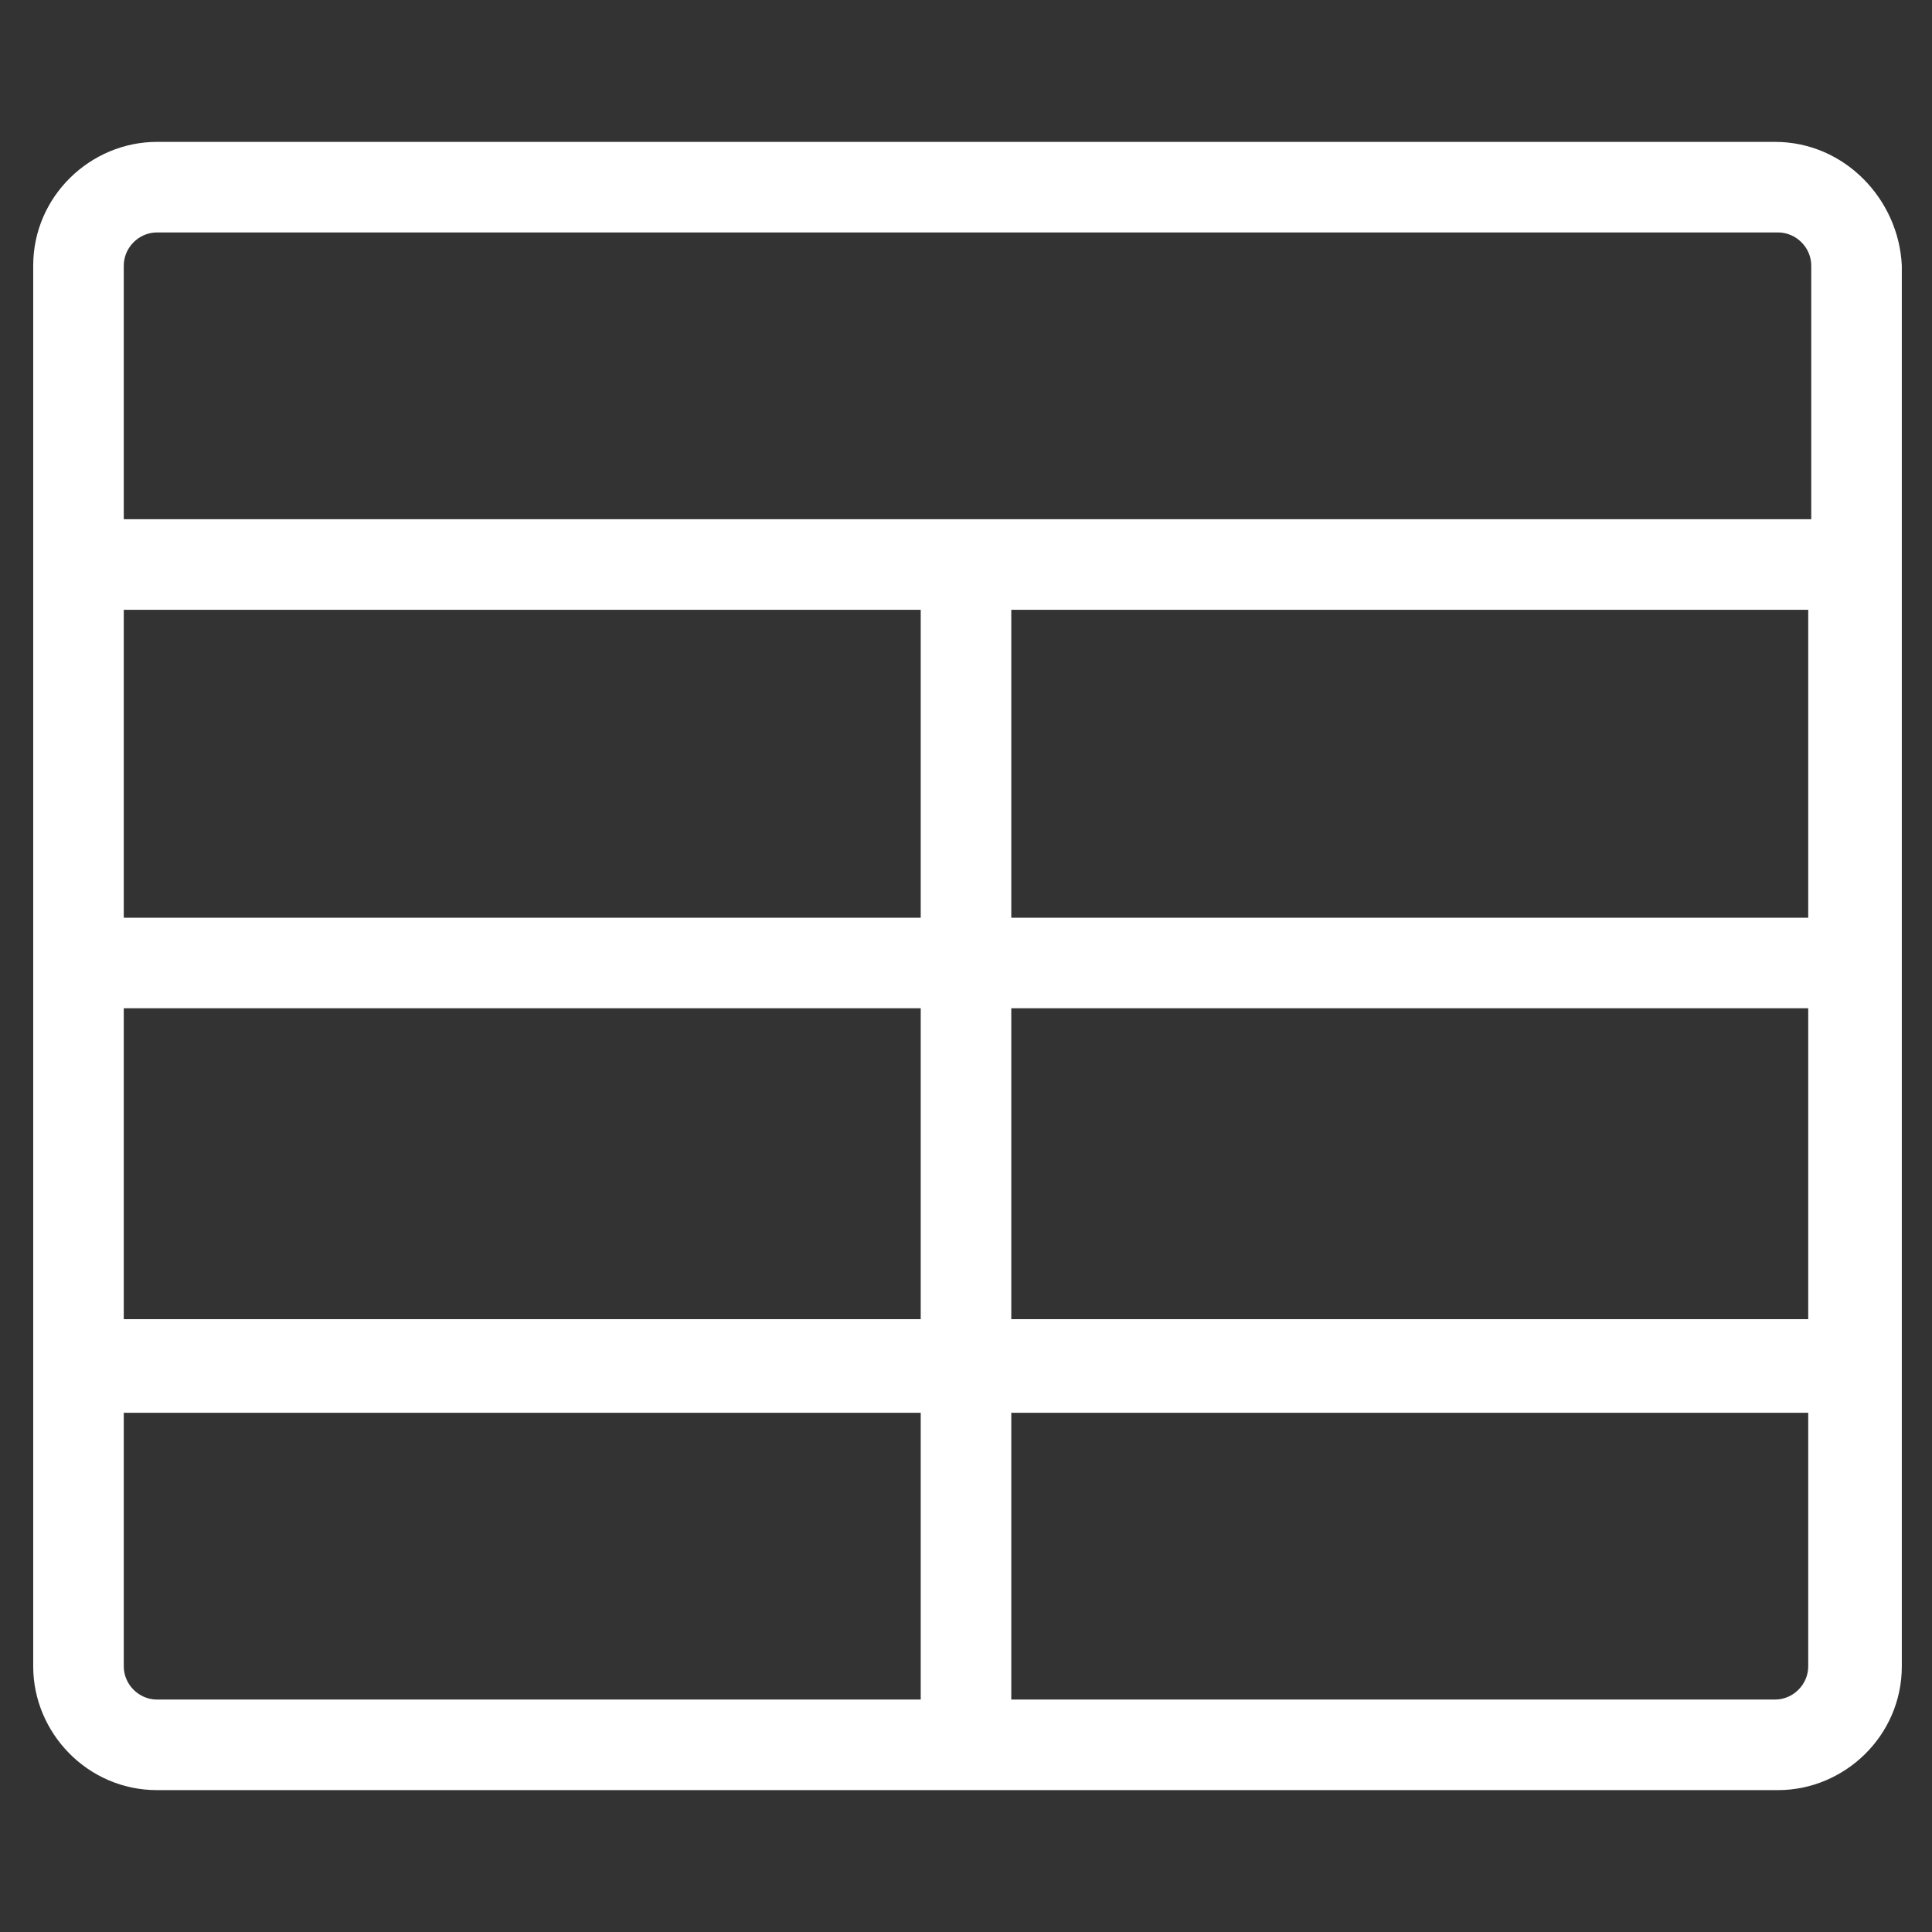 <?xml version="1.0" encoding="utf-8"?>
<!-- Generator: Adobe Illustrator 27.9.0, SVG Export Plug-In . SVG Version: 6.00 Build 0)  -->
<svg version="1.1" id="Layer_1" xmlns="http://www.w3.org/2000/svg" xmlns:xlink="http://www.w3.org/1999/xlink" x="0px" y="0px"
	 viewBox="0 0 64 64" style="enable-background:new 0 0 64 64;" xml:space="preserve">
<rect x="0" y="0" width="64" height="64" fill="#333333" stroke="none"/>
<style type="text/css">
	.st0{fill:#FFFFFF;}
</style>
<path class="st0" d="M58.8,4.7H5.2c-2.2,0-4.1,1.8-4.1,4.1v46.4c0,2.2,1.8,4.1,4.1,4.1h53.7c2.2,0,4.1-1.8,4.1-4.1V8.8
	C62.9,6.6,61.1,4.7,58.8,4.7z M59.9,30.4H33.5V20.2h26.4V30.4z M30.5,30.4H4.1V20.2h26.4V30.4z M4.1,33.4h26.4v10.3H4.1V33.4z
	 M33.5,33.4h26.4v10.3H33.5V33.4z M5.2,7.7h53.7c0.6,0,1.1,0.5,1.1,1.1v8.4H4.1V8.8C4.1,8.2,4.6,7.7,5.2,7.7z M4.1,55.2v-8.4h26.4
	v9.5H5.2C4.6,56.3,4.1,55.8,4.1,55.2z M58.8,56.3H33.5v-9.5h26.4v8.4C59.9,55.8,59.4,56.3,58.8,56.3z"/>
</svg>

